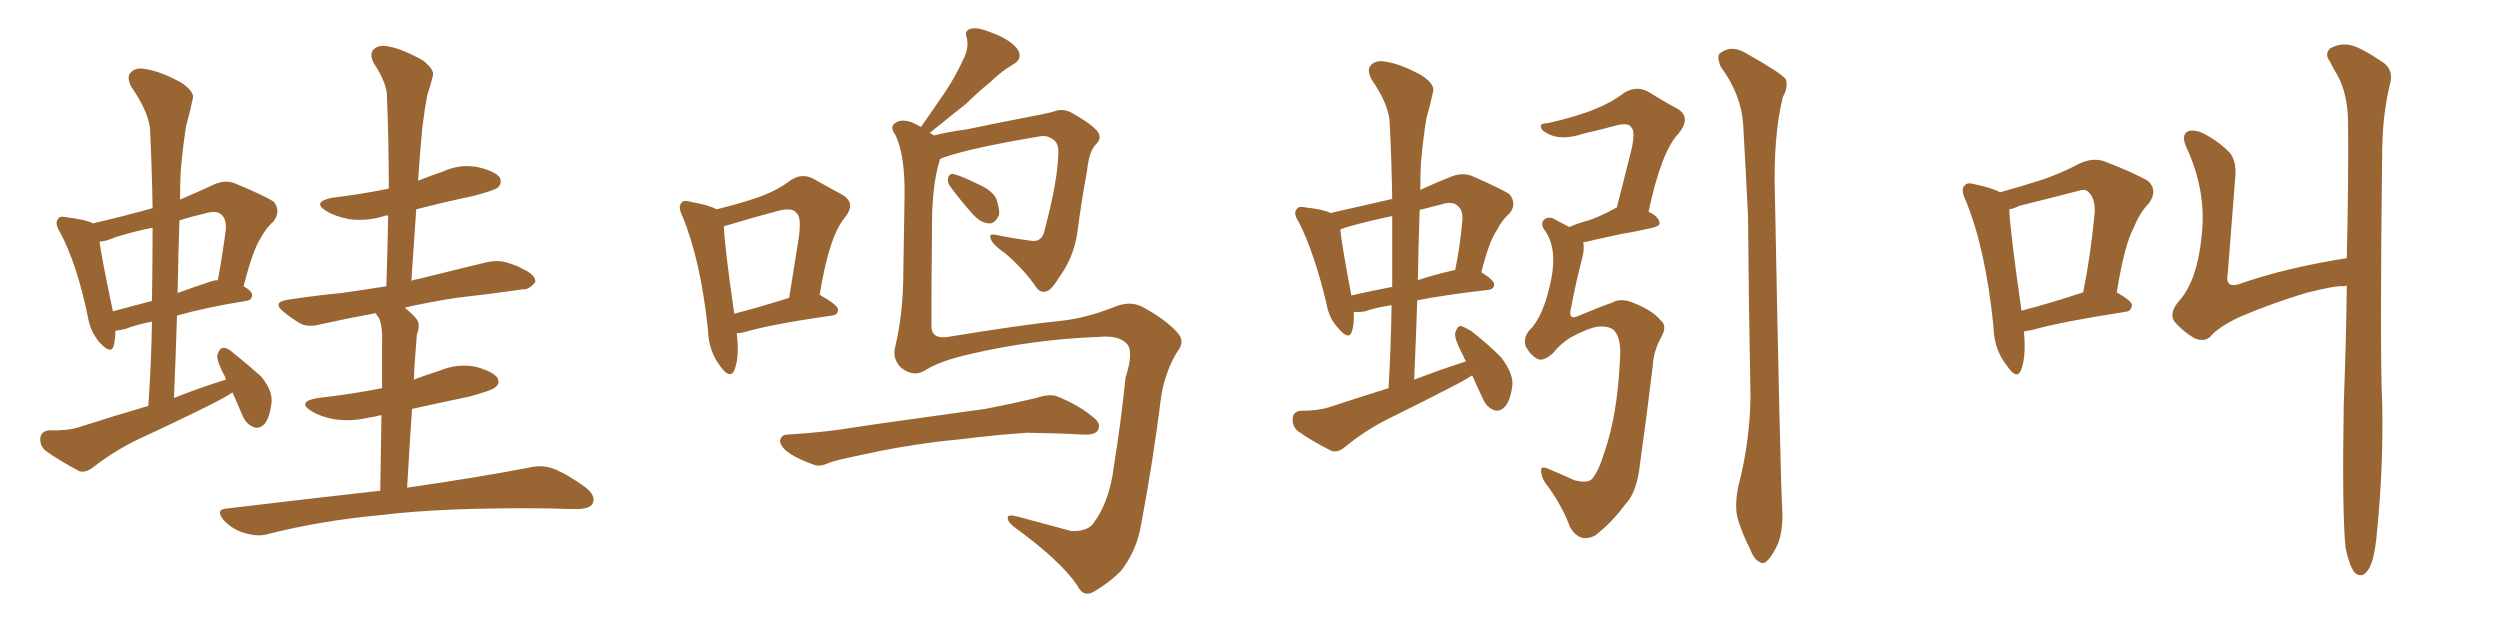 <svg xmlns="http://www.w3.org/2000/svg" xmlns:xlink="http://www.w3.org/1999/xlink" width="600" height="150"><path fill="#996633" padding="10" d="M55.81 94.19L55.81 94.19Q53.76 95.51 51.12 96.83L51.12 96.83Q42.33 101.22 33.40 105.32L33.40 105.32Q27.54 108.11 22.27 112.21L22.27 112.21Q20.51 113.53 19.04 113.09L19.04 113.09Q14.06 110.45 10.84 108.11L10.84 108.11Q9.52 106.93 9.67 105.03L9.67 105.03Q9.96 103.42 11.87 103.27L11.87 103.27Q16.11 103.42 18.90 102.54L18.90 102.54Q27.54 99.76 35.60 97.41L35.60 97.41Q36.33 86.87 36.47 77.20L36.47 77.20Q32.67 77.93 30.03 78.96L30.03 78.96Q28.71 79.25 27.69 79.39L27.69 79.39Q27.69 81.59 27.25 83.06L27.25 83.06Q26.66 85.11 24.02 82.32L24.02 82.32Q21.68 79.69 21.09 76.03L21.09 76.03Q18.46 63.28 14.36 55.66L14.36 55.66Q13.04 53.47 13.92 52.59L13.92 52.59Q14.21 51.71 15.97 52.15L15.97 52.15Q20.80 52.73 22.27 53.61L22.27 53.61Q29.88 51.86 36.62 49.95L36.62 49.95Q36.47 40.58 36.04 31.79L36.04 31.79Q36.04 27.39 31.49 20.80L31.49 20.80Q30.32 18.46 31.35 17.43L31.35 17.43Q32.52 16.11 34.86 16.55L34.86 16.55Q38.67 17.14 43.65 19.92L43.65 19.92Q46.73 22.12 46.29 23.58L46.29 23.58Q45.70 26.51 44.68 30.18L44.68 30.18Q43.95 34.57 43.36 41.16L43.36 41.16Q43.21 44.38 43.21 47.90L43.21 47.90Q47.02 46.29 51.12 44.38L51.12 44.38Q53.91 43.07 56.25 43.95L56.25 43.95Q63.28 46.88 65.63 48.34L65.63 48.34Q67.53 50.54 65.63 53.17L65.63 53.17Q63.87 54.64 62.40 57.42L62.40 57.42Q60.64 60.21 58.45 68.70L58.45 68.70Q60.50 69.87 60.50 70.75L60.50 70.75Q60.50 72.07 59.03 72.22L59.03 72.22Q49.22 73.83 42.48 75.73L42.48 75.73Q42.19 85.25 41.75 95.51L41.75 95.51Q48.05 93.02 54.20 91.11L54.20 91.11Q54.05 90.67 54.05 90.53L54.05 90.53Q52.00 86.72 52.15 85.25L52.15 85.25Q52.59 83.64 53.47 83.50L53.47 83.50Q54.49 83.35 55.96 84.67L55.96 84.67Q59.62 87.60 62.70 90.38L62.70 90.38Q65.33 93.60 65.19 96.39L65.19 96.39Q64.75 100.34 63.43 101.81L63.43 101.81Q62.26 102.98 60.94 102.54L60.94 102.54Q59.03 101.81 58.15 99.61L58.15 99.61Q56.84 96.53 55.81 94.19ZM36.47 72.22L36.47 72.22Q36.62 63.13 36.62 54.64L36.62 54.64Q31.64 55.66 27.54 56.98L27.54 56.98Q25.63 57.86 23.88 58.01L23.88 58.01Q24.46 62.26 27.10 74.71L27.10 74.71Q31.49 73.54 36.47 72.22ZM43.07 52.88L43.07 52.88Q42.77 61.38 42.63 70.31L42.63 70.31Q45.85 69.14 49.80 67.82L49.80 67.82Q51.27 67.24 52.29 67.24L52.29 67.24Q53.32 61.67 54.20 55.08L54.20 55.08Q54.35 52.44 53.03 51.42L53.03 51.42Q51.86 50.39 49.07 51.27L49.07 51.27Q45.85 52.00 43.07 52.88ZM99.90 50.24L99.90 50.24L99.90 50.24Q99.32 58.59 98.73 67.38L98.73 67.38Q99.46 67.09 100.49 66.94L100.49 66.94Q108.69 64.89 116.60 62.99L116.60 62.99Q119.68 62.26 122.02 63.13L122.02 63.13Q124.37 63.87 125.24 64.45L125.24 64.45Q128.61 65.92 128.47 67.68L128.47 67.68Q127.00 69.58 125.54 69.43L125.54 69.43Q118.51 70.46 109.57 71.48L109.57 71.48Q102.83 72.51 97.12 73.83L97.12 73.83Q98.44 74.85 99.76 76.32L99.76 76.32Q101.07 77.64 100.05 80.27L100.05 80.27Q99.90 81.88 99.76 84.08L99.76 84.08Q99.46 87.45 99.32 91.11L99.32 91.11Q102.39 89.94 105.62 88.92L105.62 88.92Q109.86 87.16 114.26 88.04L114.26 88.04Q118.36 89.21 119.38 90.67L119.38 90.67Q120.12 91.99 118.80 93.02L118.80 93.02Q117.92 93.75 112.50 95.21L112.50 95.21Q105.47 96.68 98.88 98.14L98.88 98.14Q98.29 106.79 97.71 117.04L97.71 117.04Q115.87 114.40 127.00 112.21L127.00 112.21Q130.08 111.47 132.86 112.50L132.86 112.50Q136.23 113.82 140.63 117.04L140.63 117.04Q143.12 119.09 142.24 120.85L142.24 120.85Q141.50 122.17 138.43 122.17L138.43 122.17Q135.35 122.17 131.84 122.02L131.84 122.02Q106.64 121.73 91.26 123.63L91.26 123.63Q77.05 124.95 64.31 128.17L64.31 128.17Q61.82 128.91 58.59 127.88L58.59 127.88Q55.96 127.15 53.76 124.95L53.76 124.95Q51.42 122.17 54.64 122.02L54.64 122.02Q74.12 119.68 91.26 117.77L91.26 117.77Q91.41 106.79 91.55 99.61L91.55 99.61Q89.94 100.05 88.62 100.20L88.62 100.20Q84.38 101.22 80.27 100.63L80.27 100.63Q77.05 100.05 74.85 98.73L74.85 98.73Q71.04 96.39 76.32 95.51L76.32 95.51Q84.23 94.63 91.70 93.16L91.70 93.16Q91.70 83.94 91.70 82.03L91.70 82.03Q91.85 78.52 90.97 76.32L90.97 76.32Q90.38 75.73 90.23 75.15L90.23 75.15Q83.06 76.46 77.20 77.78L77.20 77.78Q73.97 78.66 72.07 77.64L72.07 77.64Q70.02 76.46 68.26 75L68.26 75Q65.04 72.51 69.14 71.92L69.14 71.92Q75.88 70.90 82.03 70.31L82.03 70.31Q87.30 69.58 92.72 68.70L92.72 68.70Q93.02 59.77 93.16 51.71L93.16 51.71Q92.29 51.71 92.14 51.86L92.14 51.86Q87.89 53.17 83.79 52.59L83.79 52.59Q80.57 52.00 78.37 50.68L78.37 50.68Q74.71 48.49 79.69 47.46L79.69 47.46Q87.01 46.58 93.31 45.26L93.31 45.26Q93.31 33.69 92.87 23.14L92.87 23.14Q92.87 19.92 89.65 15.09L89.65 15.09Q88.62 12.89 89.65 11.87L89.65 11.87Q90.82 10.69 93.16 11.13L93.16 11.13Q96.53 11.72 101.51 14.50L101.51 14.50Q104.44 16.85 103.86 18.31L103.86 18.31Q103.42 20.21 102.54 22.85L102.54 22.85Q101.95 25.93 101.37 30.47L101.37 30.47Q100.78 36.62 100.34 43.36L100.34 43.36Q103.27 42.19 106.35 41.16L106.35 41.16Q110.45 39.26 114.84 40.14L114.84 40.14Q118.95 41.16 119.97 42.63L119.97 42.63Q120.56 43.95 119.53 44.97L119.53 44.97Q118.65 45.70 113.67 47.02L113.67 47.02Q106.64 48.49 99.90 50.24ZM171.97 50.24L171.97 50.24Q177.25 48.93 181.20 47.61L181.20 47.61Q186.18 46.00 189.84 43.21L189.84 43.21Q192.48 41.46 195.26 42.92L195.26 42.92Q199.37 45.26 202.15 46.73L202.15 46.73Q205.66 48.78 202.59 52.44L202.59 52.44Q198.93 56.98 196.73 70.75L196.73 70.75Q201.12 73.24 201.12 74.27L201.12 74.27Q201.12 75.59 199.66 75.73L199.66 75.73Q185.30 77.78 178.71 79.69L178.71 79.69Q177.69 79.98 176.81 79.98L176.81 79.98Q177.54 85.69 176.22 88.92L176.22 88.92Q175.20 91.11 172.85 87.89L172.85 87.89Q170.07 84.23 169.92 79.25L169.92 79.25Q168.16 62.40 163.77 51.86L163.77 51.86Q162.60 49.51 163.62 48.63L163.62 48.63Q164.06 47.90 165.97 48.49L165.97 48.49Q170.21 49.22 171.97 50.24ZM173.73 54.35L173.73 54.35Q173.88 59.03 176.22 75.29L176.22 75.29Q181.93 73.83 189.40 71.48L189.40 71.48Q190.58 64.01 191.60 57.71L191.60 57.71Q192.48 52.15 191.16 51.12L191.16 51.12Q190.14 49.66 186.47 50.68L186.47 50.68Q180.91 52.15 174.61 54.05L174.61 54.05Q173.88 54.20 173.73 54.35ZM228.22 44.97L228.22 44.97Q227.34 43.95 227.49 42.92L227.49 42.92Q227.78 41.60 228.81 41.75L228.81 41.75Q230.71 42.19 235.11 44.38L235.11 44.38Q238.04 45.70 239.06 47.61L239.06 47.61Q239.94 50.10 239.79 51.56L239.79 51.56Q238.77 53.76 237.30 53.61L237.30 53.61Q235.25 53.47 233.35 51.27L233.35 51.27Q230.57 48.19 228.22 44.97ZM222.22 88.77L222.22 88.77Q219.43 90.67 216.36 88.33L216.36 88.33Q214.01 86.13 214.89 83.06L214.89 83.06Q216.80 75 216.80 65.19L216.80 65.19Q216.94 55.22 217.09 47.17L217.09 47.17Q217.24 37.21 214.89 32.37L214.89 32.37Q213.57 30.62 214.60 29.74L214.60 29.74Q215.92 28.42 218.70 29.30L218.70 29.30Q220.02 29.88 221.04 30.47L221.04 30.47Q224.12 26.07 226.90 21.97L226.90 21.97Q229.25 18.46 231.15 14.36L231.15 14.36Q232.62 11.43 232.03 9.08L232.03 9.08Q231.30 7.32 233.06 6.88L233.06 6.88Q234.67 6.45 238.18 7.91L238.18 7.91Q242.14 9.38 244.04 11.57L244.04 11.57Q245.80 14.06 243.02 15.53L243.02 15.53Q239.94 17.43 237.60 19.78L237.60 19.78Q234.67 22.12 231.88 24.90L231.88 24.90Q228.52 27.54 223.10 31.93L223.10 31.93Q223.68 32.08 224.12 32.52L224.12 32.52Q227.49 31.64 232.03 31.05L232.03 31.05Q238.18 29.74 245.80 28.27L245.80 28.27Q251.37 27.25 253.27 26.66L253.27 26.66Q255.32 25.93 257.52 27.25L257.52 27.25Q262.65 30.18 263.67 31.93L263.67 31.93Q264.40 33.40 262.94 34.72L262.94 34.72Q261.33 36.47 260.89 41.02L260.89 41.02Q259.57 48.05 258.54 55.96L258.54 55.96Q257.67 61.67 254.44 66.21L254.44 66.21Q252.25 69.73 251.22 69.87L251.22 69.87Q249.76 70.46 248.73 68.99L248.73 68.99Q245.95 64.89 241.41 60.94L241.41 60.94Q237.89 58.45 237.74 57.13L237.74 57.13Q237.30 55.96 239.21 56.40L239.21 56.40Q242.58 57.13 246.97 57.71L246.97 57.71Q250.20 58.45 250.78 54.93L250.78 54.93Q253.86 43.36 254.00 36.77L254.00 36.77Q254.15 34.13 252.39 33.25L252.39 33.25Q251.37 32.52 249.90 32.67L249.90 32.67Q233.20 35.45 226.46 37.79L226.46 37.79Q225.73 38.09 225.59 38.23L225.59 38.23Q223.54 44.68 223.68 55.81L223.68 55.81Q223.54 67.24 223.54 78.22L223.54 78.22Q223.54 81.45 227.49 80.86L227.49 80.86Q245.36 77.93 254.15 77.05L254.15 77.05Q260.30 76.46 267.04 73.83L267.04 73.83Q271.29 71.92 274.51 73.83L274.51 73.83Q280.08 76.90 282.71 79.98L282.71 79.98Q284.47 82.03 282.57 84.38L282.57 84.38Q279.79 88.92 278.76 94.63L278.76 94.63Q276.71 110.89 273.93 125.54L273.93 125.54Q272.90 132.13 268.95 137.11L268.95 137.11Q266.31 139.75 262.65 141.94L262.65 141.94Q260.01 143.55 258.54 140.48L258.54 140.48Q254.44 134.47 243.31 126.42L243.31 126.42Q241.85 125.24 241.85 124.37L241.85 124.37Q241.70 123.34 244.04 123.93L244.04 123.93Q250.05 125.54 257.08 127.44L257.08 127.44Q260.89 127.59 262.35 125.68L262.35 125.68Q266.31 120.41 267.33 111.91L267.33 111.91Q269.09 100.93 270.12 90.67L270.12 90.67Q272.17 84.23 270.41 82.47L270.41 82.47Q268.51 80.42 263.67 80.86L263.67 80.86Q248.00 81.45 232.91 84.96L232.91 84.96Q225.73 86.57 222.22 88.77ZM225.73 105.91L225.73 105.91L225.73 105.91Q215.33 107.23 206.98 109.13L206.98 109.13Q200.54 110.45 199.07 111.04L199.07 111.04Q196.88 112.06 195.56 111.62L195.56 111.62Q191.75 110.30 189.55 108.84L189.55 108.84Q187.21 107.23 187.21 105.76L187.21 105.76Q187.50 104.30 188.96 104.30L188.96 104.30Q198.34 103.71 204.20 102.69L204.20 102.69Q209.91 101.81 220.61 100.34L220.61 100.34Q225.88 99.61 236.43 98.14L236.43 98.14Q242.58 96.97 248.73 95.51L248.73 95.51Q251.81 94.48 253.56 95.07L253.56 95.07Q259.13 97.27 262.79 100.49L262.79 100.49Q264.40 101.95 263.38 103.42L263.38 103.42Q262.65 104.44 259.86 104.30L259.86 104.30Q255.03 104.00 246.53 103.86L246.53 103.86Q240.09 104.30 235.11 104.88L235.11 104.88Q230.57 105.47 225.73 105.91ZM353.32 90.09L353.32 90.09Q351.71 91.11 349.80 92.14L349.80 92.14Q341.60 96.39 333.25 100.49L333.25 100.49Q327.69 103.27 322.85 107.23L322.85 107.23Q321.09 108.69 319.63 108.25L319.63 108.25Q314.65 105.76 311.43 103.42L311.43 103.42Q310.11 102.25 310.25 100.34L310.25 100.34Q310.40 98.73 312.30 98.58L312.30 98.58Q316.41 98.58 319.04 97.71L319.04 97.71Q326.22 95.36 333.25 93.16L333.25 93.16Q333.84 82.91 333.98 73.24L333.98 73.24Q330.03 73.83 327.69 74.71L327.69 74.71Q325.93 75 324.90 74.85L324.90 74.85Q325.05 77.78 324.46 79.54L324.46 79.54Q323.73 81.88 321.09 78.66L321.09 78.66Q318.90 76.32 318.31 72.66L318.31 72.66Q315.38 60.50 311.72 53.32L311.72 53.32Q310.25 51.12 311.28 50.10L311.28 50.10Q311.72 49.37 313.48 49.80L313.48 49.80Q317.58 50.24 319.34 51.12L319.34 51.12Q326.51 49.51 334.13 47.75L334.13 47.75Q333.98 38.38 333.54 29.88L333.54 29.88Q333.54 25.34 329.15 19.04L329.15 19.04Q327.98 16.70 329.00 15.67L329.00 15.67Q330.18 14.36 332.52 14.79L332.52 14.79Q336.33 15.38 341.31 18.16L341.31 18.16Q344.38 20.21 343.95 21.97L343.95 21.97Q343.36 24.76 342.33 28.42L342.33 28.42Q341.60 32.81 341.02 39.11L341.02 39.11Q340.87 42.33 340.87 45.56L340.87 45.56Q344.38 43.95 348.05 42.48L348.05 42.48Q350.83 41.31 353.17 42.19L353.17 42.19Q359.91 45.12 362.26 46.58L362.26 46.58Q364.16 48.93 362.26 51.27L362.26 51.27Q360.50 52.73 359.18 55.37L359.18 55.37Q357.42 57.86 355.52 65.33L355.52 65.33Q358.59 67.24 358.59 68.26L358.59 68.26Q358.59 69.43 357.13 69.58L357.13 69.58Q346.88 70.75 340.14 72.07L340.14 72.07Q339.84 81.30 339.40 91.11L339.40 91.11Q346.00 88.62 351.86 86.72L351.86 86.72Q351.27 85.84 351.12 85.25L351.12 85.25Q349.07 81.45 349.22 79.98L349.22 79.98Q349.66 78.37 350.54 78.22L350.54 78.22Q351.27 78.37 353.03 79.39L353.03 79.39Q356.98 82.47 360.21 85.69L360.21 85.69Q363.13 89.50 362.99 92.29L362.99 92.29Q362.55 96.24 361.08 97.71L361.08 97.71Q359.91 98.88 358.59 98.44L358.59 98.44Q356.69 97.71 355.81 95.51L355.81 95.51Q354.35 92.43 353.32 90.09ZM334.13 68.85L334.13 68.85Q334.13 59.91 334.13 51.86L334.13 51.86Q329.15 52.88 324.32 54.20L324.32 54.20Q322.71 54.64 321.68 55.08L321.68 55.08Q321.97 58.45 324.32 70.90L324.32 70.90Q328.86 69.87 334.13 68.85ZM340.72 50.39L340.72 50.39Q340.43 58.74 340.28 67.24L340.28 67.24Q344.24 65.92 348.78 64.89L348.78 64.89Q349.07 64.75 349.22 64.89L349.22 64.89Q350.39 59.47 350.98 52.73L350.98 52.73Q351.12 50.39 349.80 49.37L349.80 49.37Q348.63 48.19 345.85 49.07L345.85 49.07Q343.07 49.80 340.72 50.39ZM383.64 78.37L383.64 78.37Q381.30 78.66 376.90 81.01L376.90 81.01Q374.56 82.47 372.66 84.81L372.66 84.81Q370.17 87.01 368.70 85.99L368.70 85.99Q367.24 85.11 366.21 83.20L366.21 83.20Q365.48 81.30 366.94 79.39L366.94 79.39Q370.61 75.88 372.36 66.65L372.36 66.65Q373.68 59.62 370.90 55.52L370.90 55.52Q369.43 53.61 370.75 52.59L370.75 52.59Q371.92 51.71 373.83 53.03L373.83 53.03Q375.59 53.91 376.61 54.49L376.61 54.49Q378.96 53.47 381.30 52.88L381.30 52.88Q383.94 52.00 387.45 50.10L387.45 50.10Q387.89 49.80 388.04 49.80L388.04 49.80Q389.79 42.92 391.26 37.06L391.26 37.06Q392.72 31.49 391.41 30.47L391.41 30.47Q390.82 29.44 388.18 30.03L388.18 30.03Q384.52 31.05 379.98 32.08L379.98 32.08Q375.15 33.69 372.07 32.37L372.07 32.37Q370.02 31.49 369.87 30.62L369.87 30.62Q369.43 29.59 371.34 29.59L371.34 29.59Q378.52 27.98 383.06 26.07L383.06 26.07Q387.01 24.46 389.79 22.27L389.79 22.27Q392.72 20.51 395.51 21.97L395.51 21.97Q399.76 24.61 402.54 26.07L402.54 26.07Q406.05 28.13 402.83 32.08L402.83 32.08Q398.73 36.33 395.65 50.83L395.65 50.83Q398.14 52.00 398.29 53.47L398.29 53.47Q398.44 54.20 396.68 54.64L396.68 54.64Q393.02 55.52 389.36 56.10L389.36 56.10Q386.72 56.69 382.62 57.57L382.62 57.57Q381.01 58.01 379.98 58.15L379.98 58.15Q380.27 59.62 379.83 61.52L379.83 61.52Q378.08 68.26 377.05 73.97L377.05 73.97Q376.61 75.44 377.20 76.03L377.20 76.03Q377.64 76.32 378.66 75.88L378.66 75.88Q384.96 73.24 386.87 72.66L386.87 72.66Q389.06 71.34 392.29 72.80L392.29 72.80Q396.68 74.56 398.58 76.90L398.58 76.90Q400.20 78.22 398.73 80.86L398.73 80.86Q396.83 84.23 396.68 87.74L396.68 87.74Q394.92 102.10 393.60 111.33L393.60 111.33Q392.87 118.21 390.09 121.00L390.09 121.00Q387.01 125.24 382.91 128.47L382.91 128.47Q379.10 130.52 376.76 126.42L376.76 126.42Q375.15 121.88 371.63 116.89L371.63 116.89Q369.87 114.84 369.87 112.94L369.87 112.94Q369.73 111.62 371.92 112.65L371.92 112.65Q374.71 113.82 377.93 115.28L377.93 115.28Q381.01 116.02 382.03 114.99L382.03 114.99Q383.64 113.23 385.11 108.40L385.11 108.40Q388.18 99.46 388.77 86.57L388.77 86.57Q389.21 81.30 387.45 79.39L387.45 79.39Q386.43 78.22 383.64 78.37ZM417.19 116.75L417.19 116.75L417.19 116.75Q419.97 106.20 420.12 95.07L420.12 95.07Q419.68 72.66 419.53 52.00L419.53 52.00Q418.95 40.14 418.36 29.88L418.36 29.88Q417.92 22.71 412.94 15.97L412.94 15.97Q412.06 13.77 412.65 12.89L412.65 12.89Q415.58 10.55 419.24 12.89L419.24 12.89Q427.59 17.58 428.61 19.04L428.61 19.04Q429.20 20.95 427.88 23.29L427.88 23.29Q425.54 32.81 425.98 46.88L425.98 46.88Q427.29 114.99 427.73 122.17L427.73 122.17Q428.03 126.86 426.71 130.52L426.71 130.52Q425.24 133.59 424.22 134.47L424.22 134.47Q423.19 135.64 422.17 134.77L422.17 134.77Q421.00 134.33 419.97 131.69L419.97 131.69Q418.21 128.17 417.19 124.95L417.19 124.95Q416.16 121.73 417.19 116.75ZM485.74 79.54L485.74 79.54Q486.33 85.69 485.01 88.92L485.01 88.92Q483.98 91.26 481.64 87.74L481.64 87.74Q478.56 83.94 478.42 78.22L478.42 78.22Q476.51 59.47 471.68 47.90L471.68 47.90Q470.51 45.41 471.53 44.53L471.53 44.53Q472.12 43.65 474.02 44.24L474.02 44.24Q478.13 45.12 480.03 46.14L480.03 46.14Q484.86 44.82 489.40 43.36L489.40 43.36Q494.09 41.89 499.07 39.26L499.07 39.26Q502.15 37.79 504.93 38.67L504.93 38.67Q512.84 41.75 515.63 43.51L515.63 43.51Q517.97 45.85 515.63 48.93L515.63 48.93Q513.57 50.98 512.11 54.64L512.11 54.64Q509.91 58.59 508.01 70.17L508.01 70.17Q511.67 72.22 511.67 73.24L511.67 73.24Q511.52 74.71 510.06 74.85L510.06 74.85Q494.82 77.20 488.09 79.10L488.09 79.10Q486.77 79.39 485.74 79.54ZM485.16 74.56L485.16 74.56Q491.46 72.95 499.95 70.17L499.95 70.17Q501.71 61.67 502.73 50.98L502.73 50.98Q502.88 47.46 501.12 46.00L501.12 46.00Q500.39 45.26 498.63 45.85L498.63 45.85Q491.89 47.61 484.72 49.37L484.72 49.37Q483.25 50.10 482.23 50.24L482.23 50.24Q482.37 55.08 485.16 74.56ZM562.94 131.54L562.94 131.54L562.94 131.54Q562.06 122.90 562.50 96.97L562.50 96.97Q563.09 81.45 563.23 68.55L563.23 68.55Q562.79 68.55 562.65 68.70L562.65 68.70Q560.89 68.41 553.42 70.31L553.42 70.31Q545.21 72.80 537.60 76.03L537.60 76.03Q532.32 78.52 530.42 80.86L530.42 80.86Q528.96 82.18 526.61 81.15L526.61 81.15Q523.68 79.39 521.78 77.05L521.78 77.05Q520.46 75 523.24 71.92L523.24 71.92Q527.34 67.09 528.37 56.84L528.37 56.84Q529.69 46.00 524.71 35.30L524.71 35.30Q523.39 32.37 525.15 31.49L525.15 31.49Q526.76 31.05 528.66 31.93L528.66 31.93Q532.62 33.98 535.25 36.77L535.25 36.77Q536.87 38.96 536.43 42.92L536.43 42.92Q535.55 54.35 534.67 65.48L534.67 65.48Q533.94 69.14 537.16 68.26L537.16 68.26Q548.29 64.31 563.23 61.96L563.23 61.96Q563.67 43.07 563.53 28.86L563.53 28.86Q563.38 22.56 561.04 18.16L561.04 18.16Q560.01 16.55 559.13 14.65L559.13 14.65Q557.81 13.04 559.28 11.57L559.28 11.57Q561.91 10.25 564.11 10.84L564.11 10.84Q566.46 11.28 571.88 14.94L571.88 14.94Q574.22 16.55 573.78 19.34L573.78 19.34Q572.90 22.85 572.31 27.25L572.31 27.25Q571.88 30.32 571.73 35.60L571.73 35.60Q571.14 84.52 571.73 96.97L571.73 96.97Q572.02 111.77 570.56 126.86L570.56 126.86Q570.12 132.28 569.24 134.91L569.24 134.91Q568.36 137.40 567.04 137.99L567.04 137.99Q565.87 138.28 564.99 137.26L564.99 137.26Q563.82 135.64 562.94 131.54Z"/></svg>
